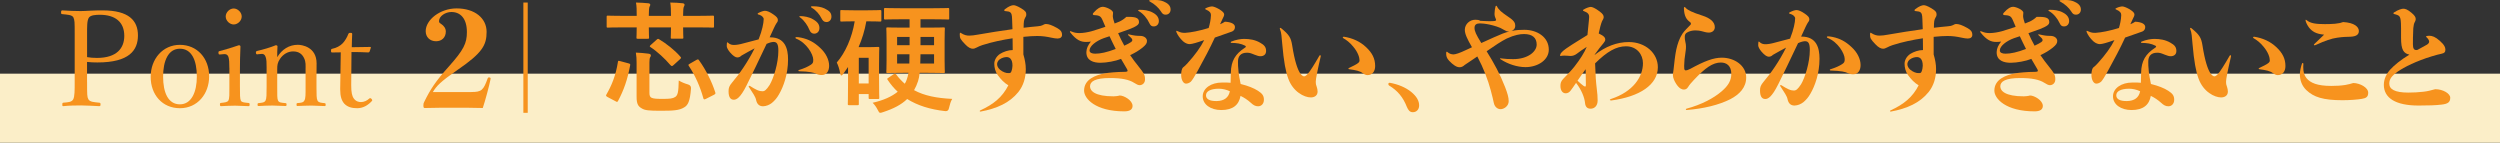 <?xml version="1.0" encoding="UTF-8"?>
<svg id="_レイヤー_2" data-name="レイヤー 2" xmlns="http://www.w3.org/2000/svg" width="618.93" height="35.34" viewBox="0 0 618.93 35.34">
  <rect x="0" y="0" width="618.93" height="35.34" fill="#333333" stroke="none"/>
  <defs>
    <style>
      .cls-1 {
        fill: #fbeec8;
      }

      .cls-2 {
        fill: #f7931e;
      }
    </style>
  </defs>
  <g id="obj">
    <g>
      <rect class="cls-1" x="0" y="18.23" width="618.93" height="17.11"/>
      <g>
        <path class="cls-2" d="M21.56,20.25c0,3.28,0,3.74.33,4.34.36.66,1.42.7,2.67.83.26.03.33.1.33.43s-.07.43-.33.43c-1.42-.1-3.14-.13-4.45-.18-1.38,0-3.13.03-4.42.18-.23,0-.26-.03-.26-.43,0-.36.07-.4.26-.43,1.19-.1,2.05-.13,2.44-.83.36-.73.36-2.15.36-4.34v-11.73c0-3.14,0-3.5-.33-4.23-.36-.63-1.52-.66-2.74-.79-.23-.03-.3-.06-.3-.42,0-.39.07-.49.3-.51,1.39.1,3.2.17,4.55.17,1.25,0,3.29-.2,5.44-.17,6.5,0,8.74,2.53,8.74,6.2s-2.14,6.69-10.02,6.69c-.86,0-1.82-.03-2.58-.13v4.93ZM21.56,14.14c.73.13,1.52.2,2.44.2,4.95,0,6.77-2.45,6.77-5.46,0-3.44-2.25-5.22-6.04-5.22-.99,0-2.28.07-2.71.69-.5.69-.46,2.35-.46,4.13v5.65Z"/>
        <path class="cls-2" d="M51.78,18.9c0,4.33-2.89,7.89-7.24,7.89s-7.24-3.33-7.24-7.76,2.99-7.93,7.24-7.93,7.24,3.3,7.24,7.79ZM40.38,18.96c0,4.03,1.29,6.87,4.16,6.87s4.19-3.07,4.19-6.87c0-4.06-1.29-6.9-4.19-6.9s-4.16,3.04-4.16,6.9Z"/>
        <path class="cls-2" d="M56.78,16.82c0-1.26-.03-2.12-.23-2.75-.2-.53-.56-.73-1.19-.66l-.82.07c-.33.03-.43.03-.46-.43,0-.33.07-.36.4-.43,1.16-.3,3.3-.93,4.65-1.42.2,0,.4.1.4.3-.1,2.38-.13,4.2-.13,5.76v4.2c0,1.95,0,2.94.23,3.47.26.46.99.46,1.91.56.2.03.26.1.26.36,0,.36-.07.43-.26.43-1.06-.03-2.34-.1-3.33-.12-1.02,0-2.44.07-3.46.12-.23,0-.3-.07-.3-.45,0-.26.07-.36.3-.36.82-.1,1.49-.13,1.78-.56.3-.56.26-1.59.26-3.47v-4.62ZM59.84,4.08c0,1.06-.99,1.98-1.98,1.98s-1.98-.92-1.98-1.98.99-1.98,1.98-1.98,1.98.96,1.98,1.98Z"/>
        <path class="cls-2" d="M63.85,13.44c-.36.03-.46.03-.5-.46,0-.23.07-.3.43-.4,1.19-.26,3.17-.83,4.52-1.39.16,0,.4.1.4.26-.07.89-.07,1.85-.07,2.71,1.15-1.92,2.93-3.07,5.11-3.07.96,0,4.64.49,4.64,4.62,0,1.19-.03,2.81-.03,3.64v2.15c0,1.95,0,2.91.26,3.41.26.5.86.53,1.75.63.2.03.26.1.26.36,0,.3-.03.36-.26.36-1.06-.03-2.24-.1-3.26-.12-1.05,0-2.3.07-3.43.1-.23,0-.26-.07-.26-.36s.07-.36.26-.36c.79-.07,1.42-.1,1.68-.63.33-.53.3-1.52.3-3.39v-4.37c0-.93.1-1.75-.36-2.71-.46-.99-1.25-1.69-2.74-1.69-1.35,0-2.54.79-3.23,1.85-.63.93-.69,1.55-.69,2.58v4.33c0,1.95-.03,2.94.2,3.41.26.53.89.53,1.85.63.2.03.26.07.26.36s-.07.36-.26.36c-1.06-.03-2.24-.1-3.23-.12-1.09,0-2.34.07-3.43.12-.2,0-.26-.07-.26-.36s.07-.33.26-.36c.79-.1,1.42-.1,1.72-.63.26-.53.26-1.52.26-3.42v-4.72c0-1.19,0-2.11-.26-2.71-.2-.56-.53-.76-1.09-.69l-.79.06Z"/>
        <path class="cls-2" d="M82.28,12.99c-.26,0-.33-.03-.33-.43,0-.33.03-.43.36-.5.89-.17,1.88-.66,2.54-1.35.53-.56,1.09-1.48,1.38-2.28.1-.2.16-.3.53-.3.4,0,.43.1.43.33-.03.92-.1,2.24-.1,3.23,1.32,0,3.2-.03,4.55-.07.17,0,.2.03.17.2l-.3.93c-.07.13-.17.23-.33.23-1.19-.07-2.94-.1-4.16-.1l-.07,8.2c0,1.81.2,2.7.66,3.33.56.76,1.32.86,1.75.86.73,0,1.49-.33,2.08-.89.17-.13.36-.1.53.1.2.26.26.36.07.56-.92.99-2.11,1.75-3.6,1.75-1.29,0-2.37-.26-3.2-1.12-.66-.76-1.02-1.75-1.02-3.59,0-1.51.07-3,.07-4.54l.07-4.58-2.08.03Z"/>
        <path class="cls-2" d="M116.71,22.78c2.51,0,2.97-.43,4.03-3.39.03-.13.13-.23.33-.23.26,0,.4.1.4.33-.33,1.71-1.35,5.47-1.95,7.25-2.41-.07-4.55-.07-7.07-.07s-4.92,0-7.23.07c-.26,0-.4-.03-.4-.59,0-.5.03-.59.2-.92,1.52-3.1,2.84-5.14,6.04-8.7,3.77-4.21,4.53-5.83,4.53-8.59,0-3.39-1.62-4.97-3.83-4.97-1.52,0-3.07,1.05-3.07,2.24,0,.33.07.43.53.72.69.46,1.15,1.09,1.15,1.88,0,1.48-1.02,2.4-2.41,2.4-1.52,0-2.57-1.02-2.57-2.5,0-2.8,3.56-5.63,7.65-5.63,4.56,0,7.43,2.47,7.43,5.8s-1.09,5.23-7.17,9.41c-4.29,2.96-5.25,4.02-6.14,5.5h9.54Z"/>
        <path class="cls-2" d="M130.65.63v27.3h-1.08V.63h1.08Z"/>
        <path class="cls-2" d="M155.62,15.69c.39.12.45.18.39.48-.66,3.57-1.59,6.18-3,8.82-.18.3-.24.3-.6.09l-2.04-1.08c-.39-.24-.39-.33-.24-.6,1.29-2.25,2.31-4.65,2.85-8.07.03-.3.09-.33.51-.21l2.13.57ZM157.63,3.87c0-1.14,0-2.37-.18-3.24,1.17.03,2.16.09,3.06.18.27.03.48.15.48.36,0,.18-.06.27-.18.48-.12.21-.18,1.02-.18,2.07v.21h5.49v-.06c0-1.17-.03-2.4-.18-3.24,1.17.03,2.16.06,3.09.18.24.03.45.15.45.36,0,.15-.06.3-.18.51-.12.21-.18.96-.18,2.01v.24h3.57c2.67,0,3.57-.06,3.75-.06.3,0,.33.03.33.36v2.31c0,.27-.03.3-.33.3-.18,0-1.08-.06-3.75-.06h-3.57c0,1.56.06,2.34.06,2.49,0,.3-.03.3-.33.3h-2.46c-.3,0-.33,0-.33-.3,0-.18.06-.93.06-2.49h-5.49c0,1.56.06,2.34.06,2.52,0,.27-.03.3-.36.3h-2.43c-.3,0-.33-.03-.33-.3,0-.18.06-.96.06-2.52h-3.36c-2.67,0-3.6.06-3.78.06-.27,0-.3-.03-.3-.3v-2.31c0-.33.03-.36.3-.36.18,0,1.11.06,3.78.06h3.36v-.06ZM160.78,22.98c0,.69.15,1.05.54,1.23.48.21,1.14.27,2.64.27,1.83,0,2.58-.06,3.21-.48.63-.42.81-1.17.87-4.08.6.39,1.47.75,2.31.99q.78.24.72.99c-.24,3.3-.81,4.17-1.68,4.68-1.2.75-2.67.84-5.82.84-2.85,0-3.93-.09-4.71-.6-.84-.48-1.26-1.05-1.26-2.85v-8.46c0-.87-.03-1.62-.18-2.49.99.03,2.25.15,3.15.27.39.06.57.21.57.39s-.03.27-.18.51c-.12.21-.18.57-.18,1.26v7.53ZM162.55,9.84c.3-.27.39-.27.63-.12,1.71,1.02,3.81,2.64,5.22,4.26.12.15.21.24.21.33s-.09.18-.27.36l-1.62,1.47c-.18.15-.27.21-.39.21s-.21-.09-.39-.27c-1.29-1.53-3.27-3.36-4.89-4.41-.24-.15-.27-.24.06-.54l1.44-1.29ZM172.39,14.85c.18-.09.3-.15.39-.15s.18.06.27.21c1.74,2.4,3.18,5.31,4.02,7.92.12.33.06.42-.3.63l-2.01,1.02c-.42.21-.54.15-.63-.15-.78-2.82-1.98-5.58-3.6-8.01-.18-.27-.12-.33.24-.54l1.62-.93Z"/>
        <path class="cls-2" d="M190.66,9.24c3.72,0,4.44,2.82,4.44,5.49,0,3.63-1.14,6.75-2.25,8.64-.51.9-1.02,1.5-1.77,2.13-.6.45-1.32.78-2.16.81-.87,0-1.5-.45-1.74-1.59-.12-.69-.78-1.68-1.77-3.18-.06-.09-.06-.12-.06-.18s.06-.12.15-.12.12,0,.3.12c.51.33,1.11.69,1.65.93.57.24.93.3,1.32.3.54,0,.96-.33,1.77-1.56.99-1.68,2.16-5.4,2.16-8.46,0-1.68-.36-2.19-1.2-2.19-.45.03-.9.12-1.71.48-1.98,4.17-3.72,7.83-4.92,10.2-1.62,3.27-2.58,3.63-3.21,3.63-.84,0-1.29-.69-1.29-2.1,0-.84.15-1.29.9-2.19,1.8-2.1,3.84-5.01,5.55-8.43-.99.51-2.01,1.08-3.27,1.8-.3.3-.6.45-1.02.45-.45,0-1.05-.39-1.8-1.26-.51-.6-.81-1.2-.81-1.56,0-.24,0-.33.03-.66.03-.24.06-.27.12-.27s.09.03.15.09c.54.51,1.02.57,1.56.57.51,0,1.44-.15,2.25-.39,1.53-.42,2.79-.75,3.78-.99.48-1.23.78-2.19.96-3,.18-.78.3-1.53.3-2.04,0-.36-.42-.9-1.38-1.14-.09-.03-.12-.09-.12-.15s.03-.12.12-.18c.75-.39,1.35-.57,1.71-.57.48,0,1.17.27,2.07.9.81.57,1.11.9,1.11,1.38,0,.36-.15.54-.39.87-.15.21-.33.6-.54,1.02-.39.81-.75,1.62-1.11,2.4h.12ZM196.93,9.36c0-.12.06-.18.27-.18.3,0,.51.03,1.17.15,1.77.39,3.15,1.08,4.68,2.52,1.41,1.29,2.22,2.94,2.22,4.44,0,1.35-.69,2.28-1.77,2.28-.51,0-.99-.06-1.41-.3-.33-.18-.72-.27-1.32-.39-.66-.12-1.65-.21-2.94-.24-.12,0-.18-.06-.18-.15,0-.06.03-.12.12-.15,1.35-.42,2.25-.84,2.94-1.29.54-.36.63-.57.63-1.26,0-1.35-1.68-4.23-4.23-5.22-.12-.06-.18-.12-.18-.21ZM201.37,4.83c1.08.63,1.5,1.29,1.5,2.1s-.51,1.41-1.32,1.41c-.45,0-.9-.27-1.17-.96-.39-.99-1.23-2.28-2.25-3.03-.15-.12-.24-.15-.24-.24s.09-.12.33-.12c.66,0,2.13.18,3.15.84ZM201.4,1.56c.81,0,1.89.12,2.76.54,1.23.6,1.68,1.11,1.68,2.04,0,.81-.57,1.32-1.23,1.32-.6,0-.93-.3-1.29-1.02-.42-.84-1.29-1.92-2.31-2.49-.18-.12-.24-.15-.24-.27,0-.09.12-.12.33-.12h.3Z"/>
        <path class="cls-2" d="M214.48,5.28c-.39,2.25-1.05,4.38-1.92,6.39h2.67c1.35,0,1.92-.06,2.1-.06.33,0,.36.03.36.33,0,.21-.06,1.11-.06,4.17v3.06c0,4.23.06,4.8.06,5.01,0,.3-.03.33-.36.33h-1.95c-.3,0-.33-.03-.33-.33v-.9h-2.43v2.43c0,.3-.03.33-.33.33h-2.07c-.3,0-.33-.03-.33-.33,0-.18.06-1.08.06-5.34v-3.78l-1.17,1.68c-.21.27-.36.42-.48.42-.15,0-.24-.18-.3-.54-.18-1.02-.48-1.95-.84-2.67,2.1-2.4,3.78-6.15,4.44-10.2h-.27c-2.13,0-2.79.06-3,.06-.27,0-.3-.03-.3-.33v-2.19c0-.3.03-.33.3-.33.21,0,.87.06,3,.06h3.51c2.16,0,2.82-.06,3-.06.33,0,.36.03.36.33v2.19c0,.3-.03.33-.36.33-.18,0-.84-.06-3-.06h-.36ZM212.62,14.31v6.36h2.43v-6.36h-2.43ZM227.68,18.03c-.09.84-.21,1.47-.39,2.04-.27.84-.6,1.56-.99,2.25,2.52,1.38,5.58,1.98,9.45,2.16-.36.54-.6,1.38-.81,2.28q-.15.84-.93.75c-3.78-.42-6.87-1.41-9.42-3-1.41,1.38-3.36,2.4-5.94,3.24-.33.12-.57.18-.72.18-.27,0-.36-.21-.66-.78-.33-.66-.75-1.23-1.23-1.71,2.7-.6,4.77-1.56,6.21-2.73-.93-.84-1.74-1.83-2.49-2.94-.18-.27-.15-.3.18-.51l1.32-.9c.3-.18.39-.18.6.06.66.9,1.38,1.65,2.13,2.31.21-.3.36-.63.48-.99.18-.48.33-1.02.45-1.71h-1.38c-2.67,0-3.57.06-3.78.06-.3,0-.33-.03-.33-.33,0-.21.06-.99.06-2.85v-4.95c0-1.89-.06-2.64-.06-2.85,0-.3.03-.33.33-.33.21,0,1.11.06,3.78.06h1.65v-2.07h-2.07c-2.82,0-3.75.06-3.93.06-.3,0-.33-.03-.33-.3v-2.19c0-.33.03-.36.33-.36.18,0,1.11.06,3.93.06h7.65c2.79,0,3.75-.06,3.93-.06.27,0,.3.03.3.36v2.19c0,.27-.03.3-.3.3-.18,0-1.14-.06-3.93-.06h-2.88v2.07h1.92c2.67,0,3.6-.06,3.78-.06.3,0,.33.03.33.33,0,.18-.06.96-.06,2.85v4.95c0,1.86.06,2.67.06,2.85,0,.3-.03.33-.33.33-.18,0-1.11-.06-3.78-.06h-2.13ZM225.19,11.19v-2.04h-3.09v2.04h3.09ZM222.1,13.44v2.28h3.03c.03-.63.03-1.41.03-2.28h-3.06ZM231.25,13.44h-3.36c0,.87-.03,1.62-.06,2.28h3.42v-2.28ZM227.89,9.15v2.04h3.36v-2.04h-3.36Z"/>
        <path class="cls-2" d="M253.36,13.47c.36,1.26.6,2.4.6,3.66,0,2.1-.6,4.11-1.86,5.67-2.16,2.67-5.31,4.08-9.36,4.83-.12,0-.18-.06-.18-.12s0-.12.12-.18c3.3-1.5,5.49-3.3,6.96-6.21-1.02-.6-1.86-1.47-2.64-2.55-.63-.9-.84-1.92-.84-2.76-.03-.81.48-1.86,1.41-2.46.87-.54,2.07-.96,3.15-.96,0-.99-.03-1.95-.03-2.91-2.4.36-5.04.9-7.47,1.68-.54.18-.96.36-1.41.6-.42.21-.63.3-.99.3-.45,0-1.08-.24-1.89-1.11-1.2-1.26-1.32-1.5-1.32-2.43,0-.33.06-.42.12-.42s.06,0,.15.06c.84.54,1.44.66,2.07.66s1.29-.09,2.1-.24c2.91-.51,5.94-.99,8.61-1.35-.03-.87-.06-1.71-.09-2.46-.03-1.17-.18-1.5-.45-1.71-.21-.18-.63-.27-1.14-.3-.24,0-.36-.09-.36-.21,0-.09.03-.15.18-.27.96-.75,1.68-.99,2.1-.99.33,0,.81.12,1.89.75,1.14.66,1.29,1.05,1.29,1.5,0,.39-.09.57-.27.84-.27.45-.39.9-.39,2.49,1.35-.15,2.34-.27,3.45-.36.63-.06.93-.12,1.23-.27.33-.18.57-.3.84-.3.69,0,1.47.27,2.82,1.02.81.48,1.17.87,1.17,1.71,0,.51-.42.87-1.11.87-.36,0-.99-.09-1.5-.21-1.23-.27-2.31-.42-3.54-.42-.87,0-2.07.06-3.42.21v4.35ZM250.39,17.67c.18-.48.27-1.05.27-1.41,0-1.65-.72-2.13-1.44-2.13-.48,0-1.17.15-1.77.6-.33.24-.6.75-.6,1.11,0,.51.21.99.78,1.47.66.54,1.47.81,2.1.81.36,0,.54-.12.66-.45Z"/>
        <path class="cls-2" d="M279.46,4.17c2.1,0,2.52.48,2.52,1.32,0,.54-.42.96-2.31,1.71-.78.3-1.8.66-2.85,1.02.45,1.05.96,2.07,1.53,3.09.72-.33,1.23-.6,1.68-.9.15-.09.3-.3.3-.48,0-.15-.09-.33-.18-.42-.27-.3-.63-.63-.81-.78-.06-.06-.09-.09-.09-.15s.03-.09.09-.09.06,0,.18.03c1.29.3,1.89.36,2.64.36,1.14-.03,1.8.6,1.8,1.26,0,.6-.3.99-1.14,1.68-.84.66-1.74,1.23-3.03,1.83.63.93,1.32,1.86,2.1,2.82,1.26,1.59,1.59,2.01,1.59,3.18,0,.96-.69,1.44-1.35,1.44-.36,0-.81-.24-1.38-.6-1.23-.78-3.09-1.17-5.97-1.17-3.66,0-4.92.84-4.92,2.07,0,1.14,1.26,2.46,5.82,2.46.3,0,1.08-.06,1.53-.21,1.05,0,3.18,1.2,3.18,2.58,0,.84-.63,1.35-2.04,1.35-7.14,0-9.96-3.15-9.96-5.13,0-2.82,2.85-3.87,5.22-4.29.72-.15,2.97-.36,4.68-.36.78,0,.87-.12.87-.3,0-.12-.09-.3-.18-.45-.51-.84-.99-1.65-1.44-2.46-1.32.54-3.57.96-5.1.96-1.62,0-3.54-.48-3.48-2.67.03-.93.39-1.65,1.11-2.58-.51.09-.63.09-1.29.09-1.17,0-2.31-.45-3.78-2.31-.09-.12-.12-.18-.12-.24s.06-.12.12-.12.12.03.27.09c.63.27,1.17.39,1.98.39.9,0,2.07-.21,2.97-.45,1.11-.33,2.31-.72,3.45-1.11-.21-.48-.42-.96-.66-1.53-.27-.63-.45-.87-.72-1.05-.24-.15-.54-.27-1.32-.3-.27,0-.42-.12-.42-.24s.03-.18.18-.36c1.05-1.17,1.74-1.47,2.28-1.47.75,0,2.55.78,2.55,1.47,0,.3-.03.51-.06.87.03.54.24,1.17.45,1.8.45-.18.84-.33,1.2-.48.63-.3,1.17-.66,1.71-1.17h.6ZM273.25,9.45c-1.89.69-3.51,1.95-3.51,3.03,0,.57.57.81,1.41.81,1.29,0,2.85-.33,5.07-1.17-.54-1.02-1.02-2.1-1.53-3.15-.51.15-1.02.33-1.44.48ZM282.34,2.43c.72,0,2.04.12,3,.66,1.11.57,1.56,1.29,1.56,2.13,0,.75-.51,1.32-1.26,1.32-.48,0-.78-.15-1.08-.78-.51-1.14-1.53-2.4-2.61-3-.15-.09-.18-.12-.18-.18,0-.09.09-.12.33-.15h.24ZM286.03,0c.78,0,1.47.12,2.04.36.87.36,1.74.93,1.74,1.98,0,.81-.54,1.29-1.23,1.29-.51,0-.78-.15-1.17-.81-.51-.84-1.62-1.86-2.67-2.4-.18-.09-.24-.15-.24-.24s.06-.12.27-.15c.36-.03.81-.03,1.26-.03Z"/>
        <path class="cls-2" d="M299.59,5.49c.09-.42.21-1.29.21-1.77,0-.51-.3-.96-1.29-1.38-.15-.06-.15-.09-.15-.15s.03-.09.27-.21c.57-.27,1.14-.39,1.47-.39.36.03.96.24,1.8.72.87.57,1.17.9,1.17,1.29,0,.3-.18.63-.42,1.11-.21.42-.39.81-.6,1.29.51-.21.81-.36,1.2-.63,1.62.09,2.46.57,2.49,1.29,0,.54-.24.93-.72,1.14-1.47.54-2.79.99-4.26,1.5-1.26,2.73-2.55,5.13-4.32,8.37-.72,1.29-1.23,2.13-1.62,2.55-.42.36-.87.48-1.2.48-.66,0-1.2-.93-1.2-2.16,0-.93.21-1.62.45-1.83.45-.36.69-.57,1.17-1.11,1.8-1.98,3.21-3.93,4.08-5.67-.42.15-.87.3-1.35.45-1.38.45-1.95.54-2.34.54-.3,0-.96-.18-1.53-.69-.87-.81-1.35-1.59-1.62-2.19-.06-.15-.09-.24-.09-.33,0-.06.06-.09.12-.09s.12.03.3.12c.81.39,1.23.39,1.8.39.66-.03,1.68-.18,2.55-.36,1.29-.27,2.22-.51,3.27-.84.15-.48.27-.99.36-1.44ZM304.72,18.03c.06-3.03,1.17-4.68,3.39-6.15.15-.09.33-.21.33-.36,0-.09-.12-.18-.24-.24-.96-.48-2.01-.66-3.36-.66-.09,0-.15-.06-.15-.15,0-.06.03-.12.15-.18,1.11-.45,2.31-.66,3.15-.66,1.35,0,2.76.21,4.02.96.96.54,1.44,1.05,1.44,2.04,0,.93-.69,1.29-1.41,1.29-.36,0-.81-.12-1.47-.39-1.02-.42-1.26-.48-1.89-.48-1.5,0-2.22.87-2.19,2.25,0,.6,0,1.2.15,2.58.09.75.27,1.71.51,2.91,1.83.45,3.27,1.02,4.29,1.68,1.05.69,1.47,1.2,1.47,2.22,0,.93-.57,1.62-1.44,1.62-.66,0-1.17-.27-1.8-.87-.81-.72-1.62-1.26-2.55-1.71-.39,2.22-1.86,3.51-4.77,3.51-2.64,0-4.59-1.38-4.59-3.39s2.1-3.42,4.77-3.42c1.2,0,1.65,0,2.13.06,0-.93.06-1.83.06-2.46ZM301.72,21.96c-2.04.03-3.15.63-3.15,1.65,0,.9.87,1.44,2.64,1.41,1.86-.03,2.97-.87,3.27-2.43-.84-.39-1.8-.63-2.76-.63Z"/>
        <path class="cls-2" d="M326.98,13.95c-.81,3.45-1.23,5.61-1.23,6.24s.09.96.24,1.32c.12.36.21.75.21,1.17,0,.96-.75,1.44-1.68,1.44-1.59,0-4.38-1.35-5.58-4.65-.63-1.71-1.11-4.14-1.5-8.67-.15-1.68-.18-2.7-.57-3.63q-.03-.09-.03-.15c0-.06.06-.12.12-.12s.09,0,.18.06c2.01,1.62,2.46,2.37,2.76,4.23.63,4.02,1.35,5.97,1.95,6.9.27.42.69.81.96.81.24,0,.42-.06.87-.51.6-.63,1.74-2.46,2.94-4.56.06-.12.15-.18.21-.18s.15.09.15.21v.09ZM338.2,11.67c1.5,1.41,2.25,2.82,2.25,4.68,0,1.35-.72,2.25-1.89,2.25-.45,0-.87-.24-1.14-.45-.78-.6-1.74-.78-3.45-1.02-.12-.03-.15-.06-.15-.12s.03-.12.15-.18c.96-.45,1.86-.9,2.22-1.2.27-.21.39-.39.39-.69,0-.72-.39-2.01-1.56-3.39-.81-.99-1.62-1.62-2.46-2.1-.09-.06-.12-.09-.12-.18,0-.12.09-.18.27-.18,2.1.33,3.96,1.14,5.49,2.58Z"/>
        <path class="cls-2" d="M349.39,22.77c1.41,1.17,1.95,2.25,1.95,3.36,0,.93-.63,1.65-1.56,1.65-.81,0-1.14-.57-1.47-1.29-.96-2.46-2.31-4.05-4.44-5.34-.12-.09-.15-.21-.15-.36,0-.18.12-.3.33-.3,2.07.36,3.99,1.17,5.34,2.28Z"/>
        <path class="cls-2" d="M372.61,21.54c.6,1.56.9,2.58.9,3.51,0,1.2-1.14,1.98-2.01,1.98-.66,0-1.44-.45-1.68-1.56-.15-.75-.36-1.62-.75-3.09-.69-2.58-1.77-5.46-3.33-8.4-.3.21-.63.42-.93.63-.87.57-1.65,1.08-2.19,1.47-.36.33-.75.57-1.26.57-.75,0-1.59-.54-2.61-1.62-.6-.63-.72-1.17-.72-1.86,0-.3.09-.36.15-.36s.12.03.18.09c.48.42.99.57,1.5.57.48,0,1.56-.36,2.94-1.02.57-.27,1.11-.51,1.62-.75-1.23-2.13-1.77-3.33-1.77-4.32,0-1.41,1.23-2.49,2.58-2.49.48,0,.9.03,1.26.27,1.44.09,2.07.09,2.46.09.48,0,.93-.03,1.14-.06s.3-.15.3-.3c0-.06-.03-.12-.06-.18-.15-.3-.33-.75-.33-1.26s.09-1.26.27-1.89c.03-.09.09-.12.15-.12.09,0,.12,0,.18.12.42.87,1.08,1.44,2.91,2.67,1.41.93,1.62,1.5,1.62,2.13,0,.72-.42,1.11-.93,1.32,1.2-.27,2.25-.3,3.21-.3,3.09,0,6.03,1.77,6.03,4.92,0,2.58-2.76,4.32-5.76,4.32-2.1,0-4.38-.78-6.09-1.89-.15-.09-.21-.15-.21-.21s.03-.09.09-.09.09,0,.45.06c.6.09,1.65.15,2.7.15,3.69,0,5.82-1.89,5.82-3.6s-1.08-2.61-3.15-2.61c-.96,0-2.31.21-4.26,1.11-1.32.66-2.82,1.65-4.98,3.15,1.89,3.03,3.36,5.76,4.56,8.85ZM372.04,8.31c.57-.21,1.08-.39,1.65-.51h-.24c-.33,0-.66-.12-1.08-.39-.63-.39-1.17-.63-1.83-.84-1.26-.42-2.4-.63-3.21-.72-.36-.03-.69-.06-.93-.06-.84,0-1.35.3-1.35,1.11s.36,1.62,1.68,3.75c2.43-1.11,4.11-1.86,5.31-2.34Z"/>
        <path class="cls-2" d="M398.86,24.87c-.18,0-.3-.06-.3-.15s.06-.15.33-.24c5.4-1.77,7.86-5.46,7.86-8.82,0-2.16-1.5-4.2-4.2-4.2-2.4,0-4.68,1.29-7.65,4.23.09,2.97.24,4.89.39,6.03.18,1.29.24,2.4.24,3.18,0,1.23-.72,2.01-1.74,2.01-.9,0-1.29-.54-1.38-1.41-.12-1.35-.9-3.3-2.22-4.98-.66.96-.96,1.41-1.38,1.95-.33.42-.72.63-1.2.63-.66,0-1.29-.57-1.29-1.83,0-.66.12-1.11.63-1.68,1.08-1.17,2.04-2.07,2.85-3.12,1.38-1.77,2.49-3.51,3.03-4.86-.96.6-1.8,1.2-2.43,1.68-.51.39-1.02.57-1.65.57-.12,0-.45-.03-.72-.06-.36-.03-.6-.03-.75-.03-.36,0-.6.03-.72.06-.15.03-.18.03-.24.03s-.09-.03-.09-.09c0-.09.03-.24.09-.39.09-.21.45-.69,1.44-1.38,1.86-1.29,3.81-2.4,5.25-3.33.12-1.05.24-2.46.36-3.63.03-.36.06-.66.06-.81,0-.75-.3-1.08-1.35-1.5-.15-.06-.18-.09-.18-.15,0-.09.03-.12.15-.21.63-.39,1.44-.66,1.77-.66.36,0,1.02.24,2.19,1.11.84.63,1.02,1.02,1.02,1.41,0,.24-.12.57-.42,1.05-.33.81-.54,1.77-.81,3,1.41.66,1.62,1.11,1.62,1.5,0,.3-.15.57-.48.96-.51.6-1.23,1.47-2.13,2.76v.09c2.7-2.1,5.52-3.18,8.43-3.18,4.17,0,7.2,2.79,7.2,6.24,0,4.32-4.5,7.29-11.49,8.22h-.09ZM392.56,17.13c-.69.99-1.32,1.8-2.01,2.85.69.63,1.08.99,1.47,1.26.18.12.3.18.42.18s.18-.12.18-.36c0-1.14-.03-2.79-.06-3.93Z"/>
        <path class="cls-2" d="M426.22,22.62c1.65-1.41,2.4-2.67,2.4-4.35,0-1.98-1.17-2.79-2.58-2.79-2.01,0-3.87,1.32-6.66,4.29-.63.66-1.17,1.29-1.41,1.71-.36.57-.66.69-1.14.69-.42,0-1.08-.24-1.8-1.32-.48-.72-.87-1.56-.87-2.28,0-.33.09-.75.15-1.23.21-1.89.39-3.63.69-5.07.33-1.47.78-2.79,1.53-3.93.51-.72,1.26-1.47,1.95-2.16.12-.12.15-.21.15-.33,0-.15-.06-.27-.24-.39-.87-.63-1.44-1.47-1.5-3.42,0-.21.06-.3.15-.3s.18.06.27.18c.48.57,1.62,1.14,4.17,1.95,1.95.63,3.06,1.59,3.06,2.85,0,.87-.69,1.35-1.47,1.35-.69,0-1.2-.21-1.71-.33-.69-.18-1.23-.21-1.71-.21-.63,0-1.44.18-2.01.54-.36.21-.54.51-.54,1.08,0,.39.03.63.12,1.08.12.6.18.81.18,1.2,0,.33,0,.75-.06,1.05-.12.78-.21,1.59-.3,2.22-.06.66-.09,1.2-.09,1.62,0,.24,0,.45.03.72.03.21.15.39.39.39.15,0,.54-.09,1.05-.36,3.63-1.98,5.79-2.79,7.86-2.79,3.12,0,6.03,1.95,6.03,4.89,0,2.46-1.62,4.17-3.9,5.37-2.82,1.44-6.66,2.37-10.86,2.7-.12,0-.18-.09-.18-.15,0-.09.03-.15.15-.18,3.81-1.02,6.78-2.64,8.7-4.29Z"/>
        <path class="cls-2" d="M446.02,9.06c3.72,0,4.44,2.82,4.44,5.49,0,3.63-1.14,6.75-2.25,8.64-.51.9-1.02,1.5-1.77,2.13-.6.45-1.32.78-2.16.81-.87,0-1.5-.45-1.74-1.59-.12-.69-.78-1.68-1.77-3.18-.06-.09-.06-.12-.06-.18s.06-.12.15-.12.12,0,.3.12c.51.33,1.11.69,1.65.93.57.24.93.3,1.32.3.54,0,.96-.33,1.77-1.56.99-1.68,2.16-5.4,2.16-8.46,0-1.68-.36-2.19-1.2-2.19-.45.03-.9.12-1.71.48-1.98,4.17-3.72,7.83-4.92,10.2-1.62,3.27-2.58,3.63-3.21,3.63-.84,0-1.29-.69-1.29-2.1,0-.84.15-1.29.9-2.19,1.8-2.1,3.84-5.01,5.55-8.43-.99.51-2.01,1.08-3.27,1.8-.3.3-.6.45-1.02.45-.45,0-1.05-.39-1.8-1.26-.51-.6-.81-1.2-.81-1.56,0-.24,0-.33.03-.66.03-.24.06-.27.12-.27s.09.03.15.09c.54.51,1.02.57,1.56.57.51,0,1.44-.15,2.25-.39,1.53-.42,2.79-.75,3.78-.99.48-1.23.78-2.19.96-3,.18-.78.3-1.53.3-2.04,0-.36-.42-.9-1.38-1.14-.09-.03-.12-.09-.12-.15s.03-.12.12-.18c.75-.39,1.35-.57,1.71-.57.48,0,1.17.27,2.07.9.81.57,1.11.9,1.11,1.38,0,.36-.15.54-.39.87-.15.21-.33.6-.54,1.02-.39.81-.75,1.62-1.11,2.4h.12ZM452.29,9.18c0-.12.06-.18.27-.18.3,0,.51.03,1.17.15,1.77.39,3.15,1.08,4.68,2.52,1.41,1.29,2.22,2.94,2.22,4.44,0,1.35-.69,2.28-1.77,2.28-.51,0-.99-.06-1.41-.3-.33-.18-.72-.27-1.32-.39-.66-.12-1.65-.21-2.94-.24-.12,0-.18-.06-.18-.15,0-.06.03-.12.12-.15,1.35-.42,2.25-.84,2.94-1.29.54-.36.63-.57.63-1.26,0-1.35-1.68-4.23-4.23-5.22-.12-.06-.18-.12-.18-.21Z"/>
        <path class="cls-2" d="M478.72,13.47c.36,1.26.6,2.4.6,3.66,0,2.1-.6,4.11-1.86,5.67-2.16,2.67-5.31,4.08-9.36,4.83-.12,0-.18-.06-.18-.12s0-.12.12-.18c3.3-1.5,5.49-3.3,6.96-6.21-1.02-.6-1.86-1.47-2.64-2.55-.63-.9-.84-1.92-.84-2.76-.03-.81.48-1.86,1.41-2.46.87-.54,2.07-.96,3.15-.96,0-.99-.03-1.95-.03-2.91-2.4.36-5.04.9-7.47,1.68-.54.18-.96.36-1.41.6-.42.21-.63.3-.99.3-.45,0-1.08-.24-1.89-1.11-1.2-1.26-1.32-1.5-1.32-2.43,0-.33.06-.42.12-.42s.06,0,.15.06c.84.54,1.44.66,2.07.66s1.29-.09,2.1-.24c2.91-.51,5.94-.99,8.61-1.35-.03-.87-.06-1.71-.09-2.46-.03-1.17-.18-1.5-.45-1.71-.21-.18-.63-.27-1.14-.3-.24,0-.36-.09-.36-.21,0-.09.03-.15.18-.27.96-.75,1.68-.99,2.1-.99.33,0,.81.12,1.89.75,1.14.66,1.29,1.05,1.29,1.5,0,.39-.09.57-.27.84-.27.45-.39.9-.39,2.49,1.35-.15,2.34-.27,3.45-.36.63-.06.93-.12,1.23-.27.33-.18.57-.3.84-.3.69,0,1.47.27,2.82,1.02.81.48,1.17.87,1.17,1.71,0,.51-.42.87-1.11.87-.36,0-.99-.09-1.5-.21-1.23-.27-2.31-.42-3.54-.42-.87,0-2.07.06-3.42.21v4.35ZM475.75,17.67c.18-.48.27-1.05.27-1.41,0-1.65-.72-2.13-1.44-2.13-.48,0-1.17.15-1.77.6-.33.24-.6.75-.6,1.11,0,.51.21.99.78,1.47.66.54,1.47.81,2.1.81.36,0,.54-.12.66-.45Z"/>
        <path class="cls-2" d="M504.82,4.17c2.1,0,2.52.48,2.52,1.32,0,.54-.42.96-2.31,1.71-.78.3-1.8.66-2.85,1.02.45,1.05.96,2.07,1.53,3.09.72-.33,1.23-.6,1.68-.9.15-.09.3-.3.3-.48,0-.15-.09-.33-.18-.42-.27-.3-.63-.63-.81-.78-.06-.06-.09-.09-.09-.15s.03-.09.09-.09.06,0,.18.03c1.29.3,1.89.36,2.64.36,1.14-.03,1.8.6,1.8,1.26,0,.6-.3.99-1.14,1.68-.84.66-1.74,1.23-3.03,1.83.63.93,1.32,1.86,2.1,2.82,1.26,1.59,1.59,2.01,1.59,3.18,0,.96-.69,1.44-1.35,1.44-.36,0-.81-.24-1.38-.6-1.23-.78-3.09-1.17-5.97-1.17-3.66,0-4.92.84-4.92,2.07,0,1.14,1.26,2.46,5.82,2.46.3,0,1.08-.06,1.53-.21,1.05,0,3.18,1.2,3.18,2.58,0,.84-.63,1.35-2.04,1.35-7.14,0-9.96-3.15-9.96-5.13,0-2.82,2.85-3.87,5.22-4.29.72-.15,2.97-.36,4.68-.36.78,0,.87-.12.87-.3,0-.12-.09-.3-.18-.45-.51-.84-.99-1.65-1.44-2.46-1.32.54-3.57.96-5.1.96-1.62,0-3.54-.48-3.48-2.67.03-.93.39-1.65,1.11-2.58-.51.09-.63.09-1.29.09-1.17,0-2.31-.45-3.78-2.31-.09-.12-.12-.18-.12-.24s.06-.12.12-.12.12.03.27.09c.63.27,1.17.39,1.98.39.9,0,2.07-.21,2.97-.45,1.11-.33,2.31-.72,3.45-1.11-.21-.48-.42-.96-.66-1.53-.27-.63-.45-.87-.72-1.05-.24-.15-.54-.27-1.32-.3-.27,0-.42-.12-.42-.24s.03-.18.18-.36c1.05-1.17,1.74-1.47,2.28-1.47.75,0,2.55.78,2.55,1.47,0,.3-.03.51-.06.87.03.54.24,1.17.45,1.8.45-.18.84-.33,1.2-.48.63-.3,1.17-.66,1.71-1.17h.6ZM498.61,9.45c-1.89.69-3.51,1.95-3.51,3.03,0,.57.57.81,1.41.81,1.29,0,2.85-.33,5.07-1.17-.54-1.02-1.02-2.1-1.53-3.15-.51.15-1.02.33-1.44.48ZM507.7,2.43c.72,0,2.04.12,3,.66,1.11.57,1.56,1.29,1.56,2.13,0,.75-.51,1.32-1.26,1.32-.48,0-.78-.15-1.08-.78-.51-1.14-1.53-2.4-2.61-3-.15-.09-.18-.12-.18-.18,0-.09.09-.12.33-.15h.24ZM511.39,0c.78,0,1.47.12,2.04.36.87.36,1.74.93,1.74,1.98,0,.81-.54,1.29-1.23,1.29-.51,0-.78-.15-1.17-.81-.51-.84-1.62-1.86-2.67-2.4-.18-.09-.24-.15-.24-.24s.06-.12.27-.15c.36-.03.81-.03,1.26-.03Z"/>
        <path class="cls-2" d="M524.95,5.49c.09-.42.21-1.29.21-1.77,0-.51-.3-.96-1.29-1.38-.15-.06-.15-.09-.15-.15s.03-.09.27-.21c.57-.27,1.14-.39,1.47-.39.36.03.96.24,1.8.72.87.57,1.17.9,1.17,1.29,0,.3-.18.63-.42,1.11-.21.42-.39.81-.6,1.29.51-.21.81-.36,1.2-.63,1.62.09,2.46.57,2.49,1.29,0,.54-.24.93-.72,1.14-1.47.54-2.79.99-4.26,1.5-1.26,2.73-2.55,5.13-4.32,8.37-.72,1.29-1.23,2.13-1.62,2.55-.42.36-.87.48-1.2.48-.66,0-1.2-.93-1.2-2.16,0-.93.21-1.62.45-1.83.45-.36.69-.57,1.17-1.11,1.8-1.98,3.21-3.93,4.08-5.67-.42.15-.87.3-1.35.45-1.38.45-1.95.54-2.34.54-.3,0-.96-.18-1.53-.69-.87-.81-1.35-1.59-1.62-2.19-.06-.15-.09-.24-.09-.33,0-.06.06-.09.12-.09s.12.03.3.12c.81.39,1.23.39,1.8.39.66-.03,1.68-.18,2.55-.36,1.29-.27,2.22-.51,3.27-.84.15-.48.27-.99.36-1.44ZM530.08,18.03c.06-3.03,1.17-4.68,3.39-6.15.15-.09.33-.21.33-.36,0-.09-.12-.18-.24-.24-.96-.48-2.01-.66-3.36-.66-.09,0-.15-.06-.15-.15,0-.06.03-.12.15-.18,1.11-.45,2.31-.66,3.15-.66,1.35,0,2.76.21,4.02.96.96.54,1.44,1.05,1.44,2.04,0,.93-.69,1.29-1.41,1.29-.36,0-.81-.12-1.47-.39-1.02-.42-1.26-.48-1.89-.48-1.5,0-2.22.87-2.19,2.25,0,.6,0,1.2.15,2.58.09.75.27,1.71.51,2.91,1.83.45,3.27,1.02,4.29,1.68,1.05.69,1.47,1.2,1.47,2.22,0,.93-.57,1.62-1.44,1.62-.66,0-1.17-.27-1.8-.87-.81-.72-1.62-1.26-2.55-1.71-.39,2.22-1.86,3.51-4.77,3.51-2.64,0-4.59-1.38-4.59-3.39s2.1-3.42,4.77-3.42c1.2,0,1.65,0,2.13.06,0-.93.06-1.83.06-2.46ZM527.08,21.96c-2.04.03-3.15.63-3.15,1.65,0,.9.87,1.44,2.64,1.41,1.86-.03,2.97-.87,3.27-2.43-.84-.39-1.8-.63-2.76-.63Z"/>
        <path class="cls-2" d="M552.34,13.95c-.81,3.45-1.23,5.61-1.23,6.24s.09.96.24,1.32c.12.36.21.75.21,1.17,0,.96-.75,1.44-1.68,1.44-1.59,0-4.38-1.35-5.58-4.65-.63-1.71-1.11-4.14-1.5-8.67-.15-1.68-.18-2.7-.57-3.63q-.03-.09-.03-.15c0-.06.06-.12.12-.12s.09,0,.18.06c2.01,1.62,2.46,2.37,2.76,4.23.63,4.02,1.35,5.97,1.95,6.9.27.42.69.81.96.81.24,0,.42-.06.87-.51.6-.63,1.74-2.46,2.94-4.56.06-.12.15-.18.21-.18s.15.09.15.21v.09ZM563.56,11.67c1.5,1.41,2.25,2.82,2.25,4.68,0,1.35-.72,2.25-1.89,2.25-.45,0-.87-.24-1.14-.45-.78-.6-1.74-.78-3.45-1.02-.12-.03-.15-.06-.15-.12s.03-.12.15-.18c.96-.45,1.86-.9,2.22-1.2.27-.21.39-.39.39-.69,0-.72-.39-2.01-1.56-3.39-.81-.99-1.62-1.62-2.46-2.1-.09-.06-.12-.09-.12-.18,0-.12.09-.18.27-.18,2.1.33,3.96,1.14,5.49,2.58Z"/>
        <path class="cls-2" d="M570.22,16.59c0,1.23.24,2.04.78,2.73.96,1.2,2.7,1.95,6.15,1.95,1.26,0,2.34-.06,3.51-.24.63-.09,1.32-.3,1.95-.48,1.65.03,3.69,1.11,3.69,2.4,0,1.02-.48,1.35-1.59,1.53-1.05.18-3.03.33-4.77.33-4.83,0-7.14-.78-8.94-2.49-1.11-1.05-1.62-2.46-1.62-3.96,0-.72.27-1.92.54-2.64.03-.09.09-.12.15-.12.09,0,.18.06.18.21-.03.3-.03.51-.03.78ZM575.38,8.58c-2.07-.18-2.97-.84-3.72-1.74-.48-.63-.87-1.5-.87-1.8,0-.09,0-.15.06-.15s.09,0,.24.12c.93.78,2.28.96,4.5.96.84,0,1.86-.03,2.49-.09,1.11-.12,1.44-.21,2.01-.42,2.76.15,3.9,1.17,3.9,2.22,0,.87-.63,1.35-2.1,1.41-.93.03-1.86.03-3.24.24-1.47.21-2.88.69-5.4,1.83-.15.06-.18.06-.24.06-.09,0-.15-.06-.15-.12,0-.09.06-.15.15-.24.69-.66,1.68-1.59,2.37-2.28Z"/>
        <path class="cls-2" d="M594.43,6.96c0-1.86-.12-2.4-.3-2.73-.15-.3-.36-.51-1.38-.75-.15-.03-.21-.12-.21-.18s0-.12.09-.18c1.11-.75,2.04-.96,2.34-.96.48,0,.99.12,2.07,1.02.9.75,1.02,1.17,1.02,1.53,0,.3-.12.57-.21.72-.21.33-.33.87-.39,1.59-.09,2.01-.09,2.94-.09,3.93,0,1.11.3,1.44.84,1.44.06,0,.15,0,.27-.03.87-.48,1.53-.84,2.34-1.29.3-.18.57-.45.57-.75,0-.27-.18-.66-.63-1.08q-.15-.12-.15-.18c0-.06.06-.09.15-.12.18-.06.39-.09.66-.09.69,0,1.47.24,2.61,1.26,1.17,1.02,1.38,1.68,1.38,2.19,0,.57-.24.87-1.02,1.02-.51.09-1.38.33-2.37.63-3.75,1.14-6.78,2.64-8.46,3.81-1.44,1.02-2.04,1.83-2.04,2.94,0,1.38,1.35,2.22,4.68,2.22,1.38,0,2.37-.06,3.75-.21,1.11-.12,1.8-.33,2.94-.63,1.98,0,3.72,1.11,3.72,2.1,0,1.14-.6,1.53-2.1,1.71-1.44.18-3.24.24-5.76.24-5.7,0-8.58-1.89-8.58-5.13,0-1.5.69-2.79,1.62-3.81.93-1.02,2.55-2.37,4.71-3.66-1.44-.33-2.07-1.14-2.07-4.23v-2.34Z"/>
      </g>
    </g>
  </g>
</svg>